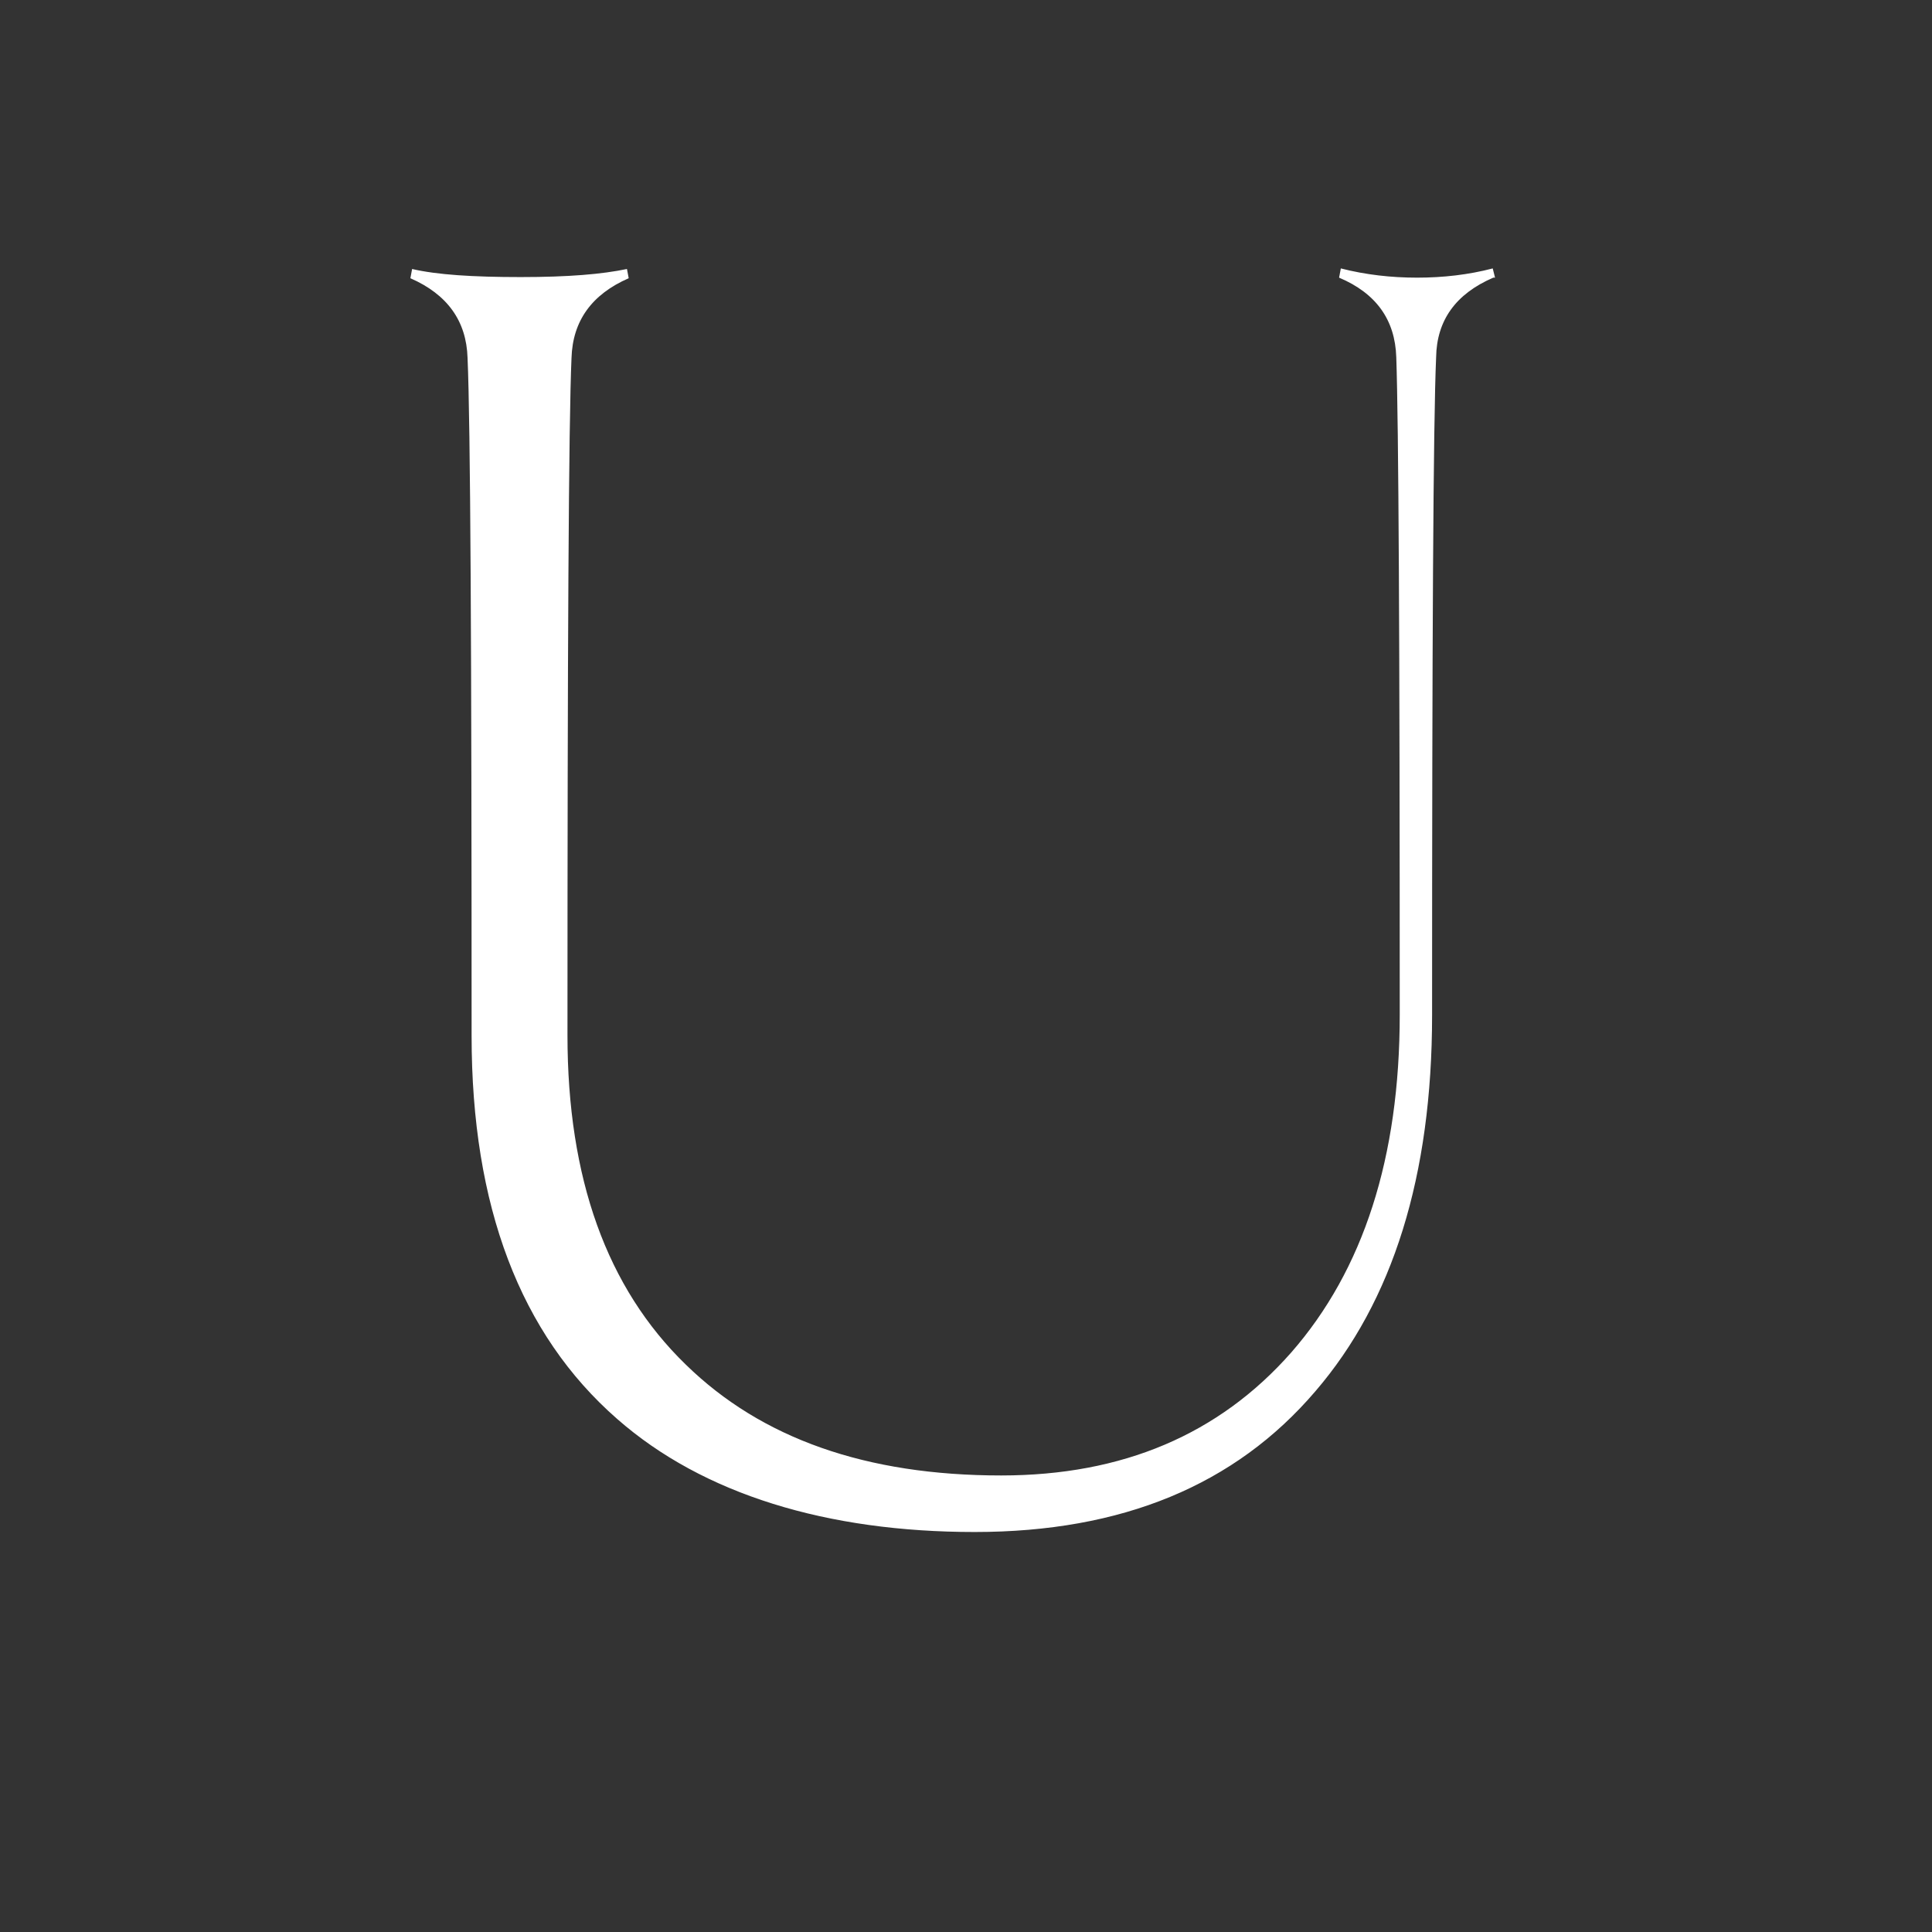 <?xml version="1.0" encoding="UTF-8"?> <svg xmlns="http://www.w3.org/2000/svg" width="211" height="211" viewBox="0 0 211 211" fill="none"><rect x="0" y="0" width="211" height="211" fill="#333333" stroke="none"/><g clip-path="url(#clip0_52_30)"><g clip-path="url(#clip1_52_30)"><path d="M308.356 128.121C308.356 139.463 304.13 148.789 295.615 156.225C287.099 163.66 277.007 167.378 265.211 167.378C250.893 167.378 238.845 162.715 229.005 153.389L226.04 138.833L227.68 138.203C231.717 145.575 237.268 151.562 244.206 156.162C251.145 160.762 258.336 163.093 265.716 163.093C275.556 163.093 283.63 159.88 290.001 153.578C296.119 147.592 299.273 140.471 299.273 131.965C299.273 120.244 293.344 110.414 280.855 104.049C269.753 98.441 258.02 94.219 246.982 88.674C234.492 82.373 228.563 73.11 228.563 62.208C228.563 51.307 232.348 42.422 239.917 35.743C247.171 29.378 256.38 26.227 267.419 26.227C280.539 26.227 290.821 29.882 298.39 37.129L300.219 48.849L299.21 49.669C291.83 36.877 280.918 30.45 266.473 30.45C258.525 30.45 251.713 32.529 246.288 36.688C240.043 41.477 237.016 48.093 237.016 56.285C237.016 66.493 243.134 74.748 255.623 80.545C266.977 85.775 278.899 89.997 290.001 95.921C302.679 102.663 308.419 114.132 308.419 128.058M163.089 30.323C158.989 32.088 156.907 34.986 156.844 39.019C156.529 46.14 156.403 70.148 156.403 110.855C156.403 128.436 152.113 142.11 143.661 151.94C134.893 162.211 122.53 167.315 106.445 167.315C90.361 167.315 76.799 163.219 67.4 154.965C56.803 145.701 51.505 131.712 51.505 113.123C51.505 70.904 51.379 46.266 51.063 39.082C50.937 35.05 48.856 32.151 44.819 30.386L45.008 29.378C47.72 30.008 51.631 30.26 56.867 30.26C62.102 30.26 65.76 29.945 68.473 29.378L68.662 30.386C64.625 32.151 62.544 35.05 62.417 39.082C62.102 46.203 61.976 70.904 61.976 113.06C61.976 128.688 66.265 140.66 74.907 149.041C83.17 157.107 94.587 161.14 109.347 161.14C122.593 161.14 133.127 156.666 141.012 147.718C148.897 138.707 152.87 126.419 152.87 110.792C152.87 70.085 152.744 46.14 152.492 39.019C152.366 34.923 150.284 32.025 146.247 30.323L146.436 29.315C149.149 30.008 151.924 30.323 154.763 30.323C157.601 30.323 160.377 30.008 163.026 29.315L163.278 30.323H163.089ZM-35.037 163.156L-35.227 163.975C-37.939 163.345 -41.787 163.093 -46.896 163.093C-52.005 163.093 -56.042 163.408 -58.755 163.975L-58.944 163.156C-54.907 161.266 -52.825 158.367 -52.699 154.46C-52.384 147.151 -52.257 127.995 -52.257 96.803C-52.257 65.611 -52.384 46.203 -52.699 38.956C-52.825 35.05 -54.907 32.214 -58.944 30.45L-58.755 29.441C-56.042 29.882 -52.131 30.134 -46.896 30.134C-41.66 30.134 -38.002 29.882 -35.227 29.441L-35.037 30.45C-39.074 32.214 -41.156 34.986 -41.282 38.956C-41.597 46.266 -41.724 65.548 -41.724 96.803C-41.724 128.058 -41.597 147.151 -41.282 154.46C-41.156 158.367 -39.074 161.266 -35.037 163.156ZM-153.56 63.154C-153.56 50.299 -159.237 41.666 -170.591 37.003C-177.34 34.356 -187.495 32.97 -200.994 32.97C-201.309 40.406 -201.436 61.263 -201.436 95.48C-198.471 95.732 -195.569 95.858 -192.731 95.858C-166.68 95.858 -153.623 84.956 -153.623 63.154H-153.56ZM-126.563 161.581C-129.401 163.723 -132.933 164.858 -137.286 164.858C-144.035 164.858 -150.154 159.312 -155.704 148.348C-160.183 137.825 -164.725 127.428 -169.266 117.03C-175.069 105.688 -181.755 99.891 -189.262 99.638C-193.172 99.891 -197.209 99.954 -201.372 99.891C-201.372 129.003 -201.246 147.214 -200.931 154.46C-200.805 158.367 -198.723 161.266 -194.812 163.156L-195.002 163.975C-197.714 163.471 -201.562 163.156 -206.608 163.156C-211.654 163.156 -215.628 163.408 -218.34 163.975L-218.53 163.093C-214.493 161.203 -212.411 158.304 -212.285 154.397C-211.97 147.088 -211.843 127.869 -211.843 96.74C-211.843 65.611 -211.97 46.266 -212.285 39.145C-212.411 34.293 -214.43 31.647 -218.34 31.269L-218.53 30.512C-215.565 30.071 -207.743 29.882 -195.191 29.882C-177.529 29.882 -164.157 33.159 -154.884 39.776C-146.558 45.699 -142.395 53.513 -142.395 63.217C-142.395 83.129 -155.831 95.038 -182.575 98.756C-175.637 100.395 -168.698 106.57 -161.508 117.345C-155.957 126.923 -150.469 136.375 -144.855 145.828C-138.926 155.784 -133.69 160.762 -129.086 160.762C-128.266 160.762 -127.509 160.636 -126.878 160.321L-126.5 161.518L-126.563 161.581ZM-306.459 115.581L-314.975 98.189C-322.607 82.625 -330.997 64.162 -340.711 42.926C-345.252 52.756 -353.831 71.282 -366.635 98.189L-374.898 115.581H-306.459ZM-265.775 163.156L-265.964 163.975C-269.622 163.345 -274.038 163.093 -279.336 163.093C-285.707 163.093 -290.438 163.408 -293.529 163.975L-293.718 163.156C-289.807 161.329 -287.852 159.312 -287.852 157.17C-287.852 156.351 -288.041 155.406 -288.482 154.334C-291.132 147.97 -296.556 136.312 -304.63 119.362H-376.665C-384.802 136.375 -390.163 148.033 -392.876 154.334C-393.254 155.28 -393.506 156.225 -393.506 157.17C-393.506 159.186 -391.488 161.14 -387.451 163.03L-387.703 163.849C-390.794 163.345 -393.948 163.03 -397.165 163.03C-400.697 163.03 -404.356 163.345 -408.14 163.912L-408.33 163.093C-403.851 161.707 -400.256 158.304 -397.417 152.759C-392.497 143.181 -383.666 124.907 -370.925 98.126C-353.768 62.082 -342.855 39.082 -338.566 29.126H-335.727C-331.69 38.83 -320.904 61.83 -303.558 98.126C-297.187 111.485 -288.735 129.255 -277.885 151.121C-274.605 157.674 -270.505 161.581 -265.964 163.093L-265.775 163.156ZM-430.154 30.323C-434.633 31.71 -438.291 35.112 -441.067 40.658C-445.924 50.236 -454.818 68.384 -467.559 95.038C-484.842 131.145 -495.566 154.082 -499.729 163.975H-502.567C-506.73 154.397 -517.517 131.397 -534.926 95.102C-541.234 81.932 -549.749 64.288 -560.598 42.359C-563.879 35.743 -567.979 31.773 -572.52 30.45L-572.331 29.441C-568.546 30.071 -564.068 30.323 -558.958 30.323C-552.588 30.323 -547.857 30.008 -544.577 29.441L-544.324 30.45C-548.425 32.214 -550.38 34.041 -550.38 36.121C-550.38 37.066 -550.191 38.074 -549.749 39.145C-547.794 43.871 -538.837 62.523 -523.257 95.102C-515.813 110.666 -507.172 129.129 -497.395 150.238C-492.916 140.408 -484.464 121.945 -471.659 95.038C-464.847 80.671 -455.701 62.145 -445.167 39.019C-444.725 38.011 -444.536 37.003 -444.536 36.184C-444.536 34.041 -446.681 32.088 -450.781 30.323L-450.591 29.315C-447.374 30.008 -444.158 30.323 -440.878 30.323C-437.345 30.323 -433.75 30.008 -430.154 29.315L-429.965 30.323H-430.154ZM-640.959 115.581L-649.475 98.189C-657.107 82.625 -665.496 64.162 -675.21 42.926C-679.752 52.756 -688.33 71.282 -701.135 98.189L-709.398 115.581H-640.959ZM-600.274 163.156L-600.463 163.975C-604.122 163.345 -608.537 163.093 -613.836 163.093C-620.207 163.093 -624.937 163.408 -628.028 163.975L-628.218 163.156C-624.307 161.329 -622.351 159.312 -622.351 157.17C-622.351 156.351 -622.541 155.343 -622.982 154.334C-625.631 148.033 -631.056 136.312 -639.13 119.362H-711.164C-719.301 136.375 -724.726 148.033 -727.375 154.334C-727.754 155.217 -728.006 156.225 -728.006 157.17C-728.006 159.186 -725.988 161.14 -721.951 163.03L-722.203 163.849C-725.294 163.345 -728.448 163.03 -731.664 163.03C-735.197 163.03 -738.855 163.345 -742.64 163.912L-742.829 163.093C-738.351 161.707 -734.755 158.241 -731.917 152.759C-726.997 143.181 -718.166 124.907 -705.424 98.126C-688.267 62.082 -677.355 39.082 -673.066 29.126H-670.227C-666.19 38.83 -655.404 61.83 -638.058 98.126C-631.687 111.422 -623.234 129.255 -612.385 151.121C-609.168 157.674 -605.005 161.581 -600.463 163.093L-600.274 163.156ZM-794.616 163.156L-794.868 163.975C-797.58 163.345 -801.428 163.093 -806.411 163.093C-811.394 163.093 -815.494 163.408 -818.144 163.975L-818.396 163.156C-814.296 161.266 -812.214 158.304 -812.088 154.46C-811.836 147.214 -811.647 127.995 -811.647 96.803C-811.647 84.515 -811.836 72.795 -811.899 61.83C-811.899 54.71 -811.962 47.526 -812.151 40.343C-816.314 49.417 -824.893 68.384 -838.265 96.803L-845.772 112.745C-857.189 137.006 -864.442 153.263 -867.849 161.077H-870.687C-873.273 154.838 -883.366 133.477 -900.46 96.74C-904.938 87.162 -909.038 77.269 -913.391 67.627C-919.509 54.143 -924.429 44.754 -927.772 39.523C-927.772 41.162 -927.583 48.597 -927.52 61.767C-927.52 73.299 -927.52 85.019 -927.52 96.74C-927.52 113.375 -927.078 132.532 -926.385 154.397C-926.258 158.241 -924.177 161.203 -920.14 163.093L-920.392 163.912C-923.104 163.408 -926.132 163.093 -929.475 163.093C-932.818 163.093 -936.098 163.408 -938.811 163.975L-939 163.156C-934.963 161.266 -932.881 158.304 -932.755 154.46C-932.061 132.784 -931.62 113.565 -931.62 96.803C-931.62 65.485 -931.683 46.203 -931.872 38.956C-931.935 35.05 -934.08 32.214 -938.117 30.45L-937.928 29.441C-934.143 29.882 -930.8 30.134 -927.961 30.134C-924.681 30.134 -921.843 30.071 -919.257 29.882C-914.652 40.973 -904.434 63.28 -888.853 96.74C-881.158 113.312 -873.463 130.2 -865.578 147.34C-861.982 139.085 -854.287 122.197 -842.492 96.74C-827.731 64.918 -817.45 42.548 -812.088 29.882C-810.196 30.197 -807.61 30.134 -804.393 30.134C-800.482 30.134 -797.265 29.882 -794.868 29.441L-794.616 30.45C-798.527 32.214 -800.545 35.05 -800.671 38.956C-800.923 46.203 -801.113 65.548 -801.113 96.803C-801.113 128.058 -800.923 147.151 -800.671 154.46C-800.545 158.367 -798.527 161.266 -794.616 163.156Z" fill="white"></path></g></g><defs><clipPath id="clip0_52_30"><rect width="211" height="211" fill="white"></rect></clipPath><clipPath id="clip1_52_30"><rect width="1247.42" height="644" fill="white" transform="translate(-939 -342)"></rect></clipPath></defs></svg> 